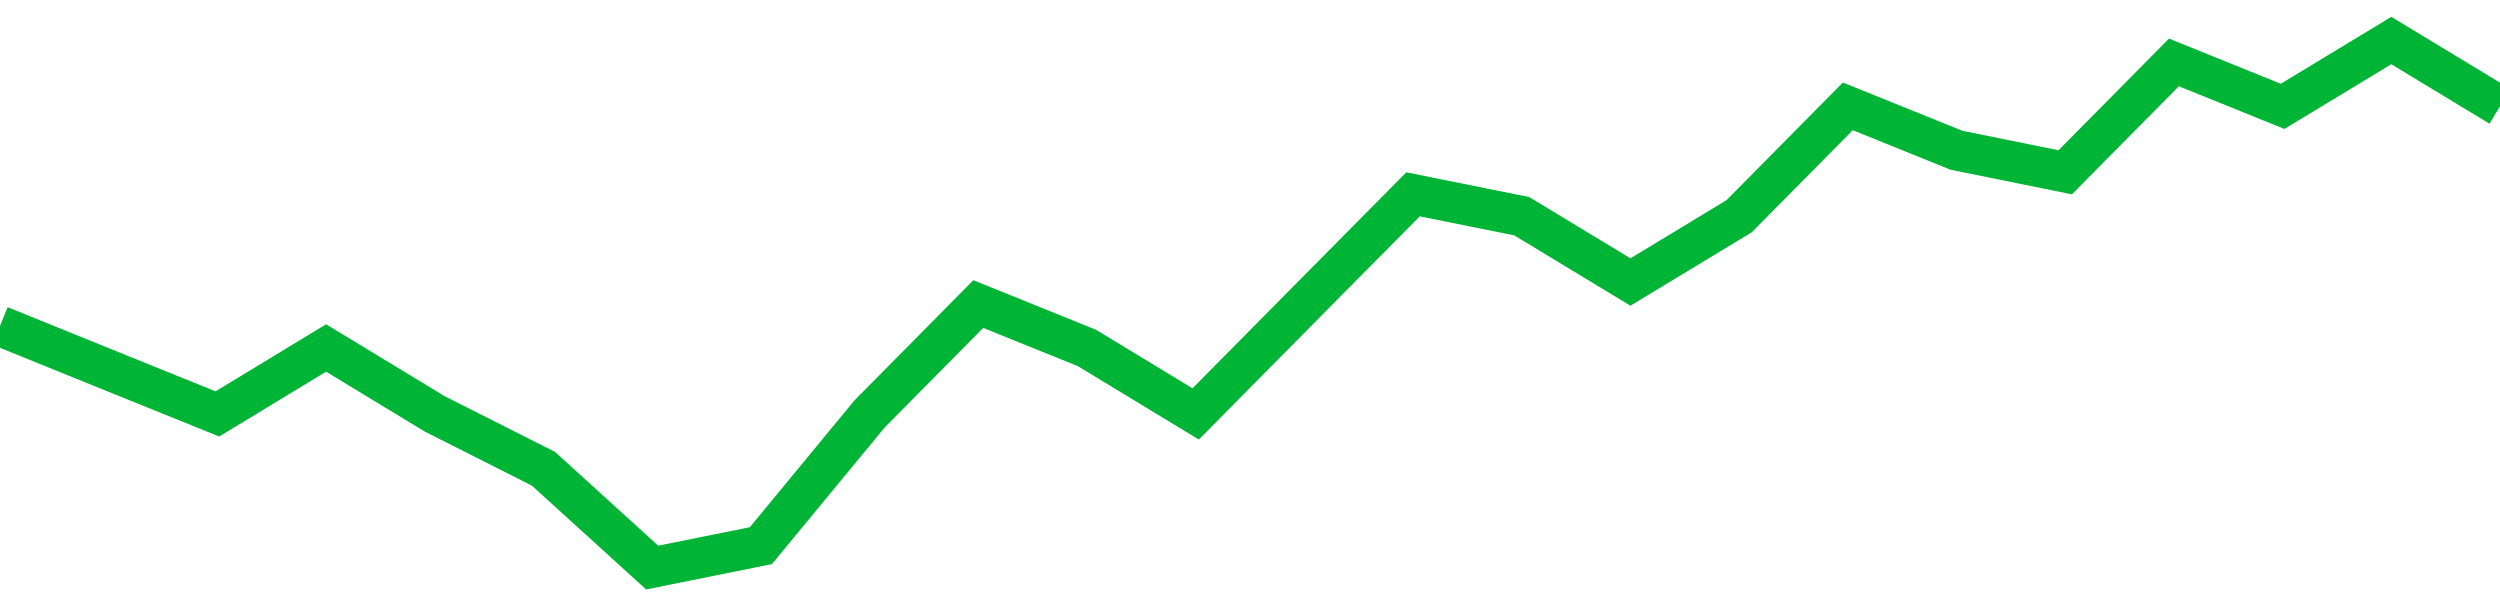 <!-- Generated with https://github.com/jxxe/sparkline/ --><svg viewBox="0 0 185 45" class="sparkline" xmlns="http://www.w3.org/2000/svg"><path class="sparkline--fill" d="M 0 24.12 L 0 24.12 L 8.043 27.38 L 16.087 30.63 L 24.13 25.75 L 32.174 30.63 L 40.217 34.69 L 48.261 42 L 56.304 40.38 L 64.348 30.63 L 72.391 22.5 L 80.435 25.75 L 88.478 30.63 L 96.522 22.5 L 104.565 14.38 L 112.609 16 L 120.652 20.87 L 128.696 16 L 136.739 7.87 L 144.783 11.12 L 152.826 12.75 L 160.87 4.62 L 168.913 7.87 L 176.957 3 L 185 7.87 V 45 L 0 45 Z" stroke="none" fill="none" ></path><path class="sparkline--line" d="M 0 24.12 L 0 24.12 L 8.043 27.38 L 16.087 30.63 L 24.13 25.75 L 32.174 30.63 L 40.217 34.69 L 48.261 42 L 56.304 40.38 L 64.348 30.63 L 72.391 22.5 L 80.435 25.75 L 88.478 30.63 L 96.522 22.5 L 104.565 14.38 L 112.609 16 L 120.652 20.87 L 128.696 16 L 136.739 7.87 L 144.783 11.12 L 152.826 12.75 L 160.87 4.62 L 168.913 7.87 L 176.957 3 L 185 7.87" fill="none" stroke-width="3" stroke="#00B436" ></path></svg>